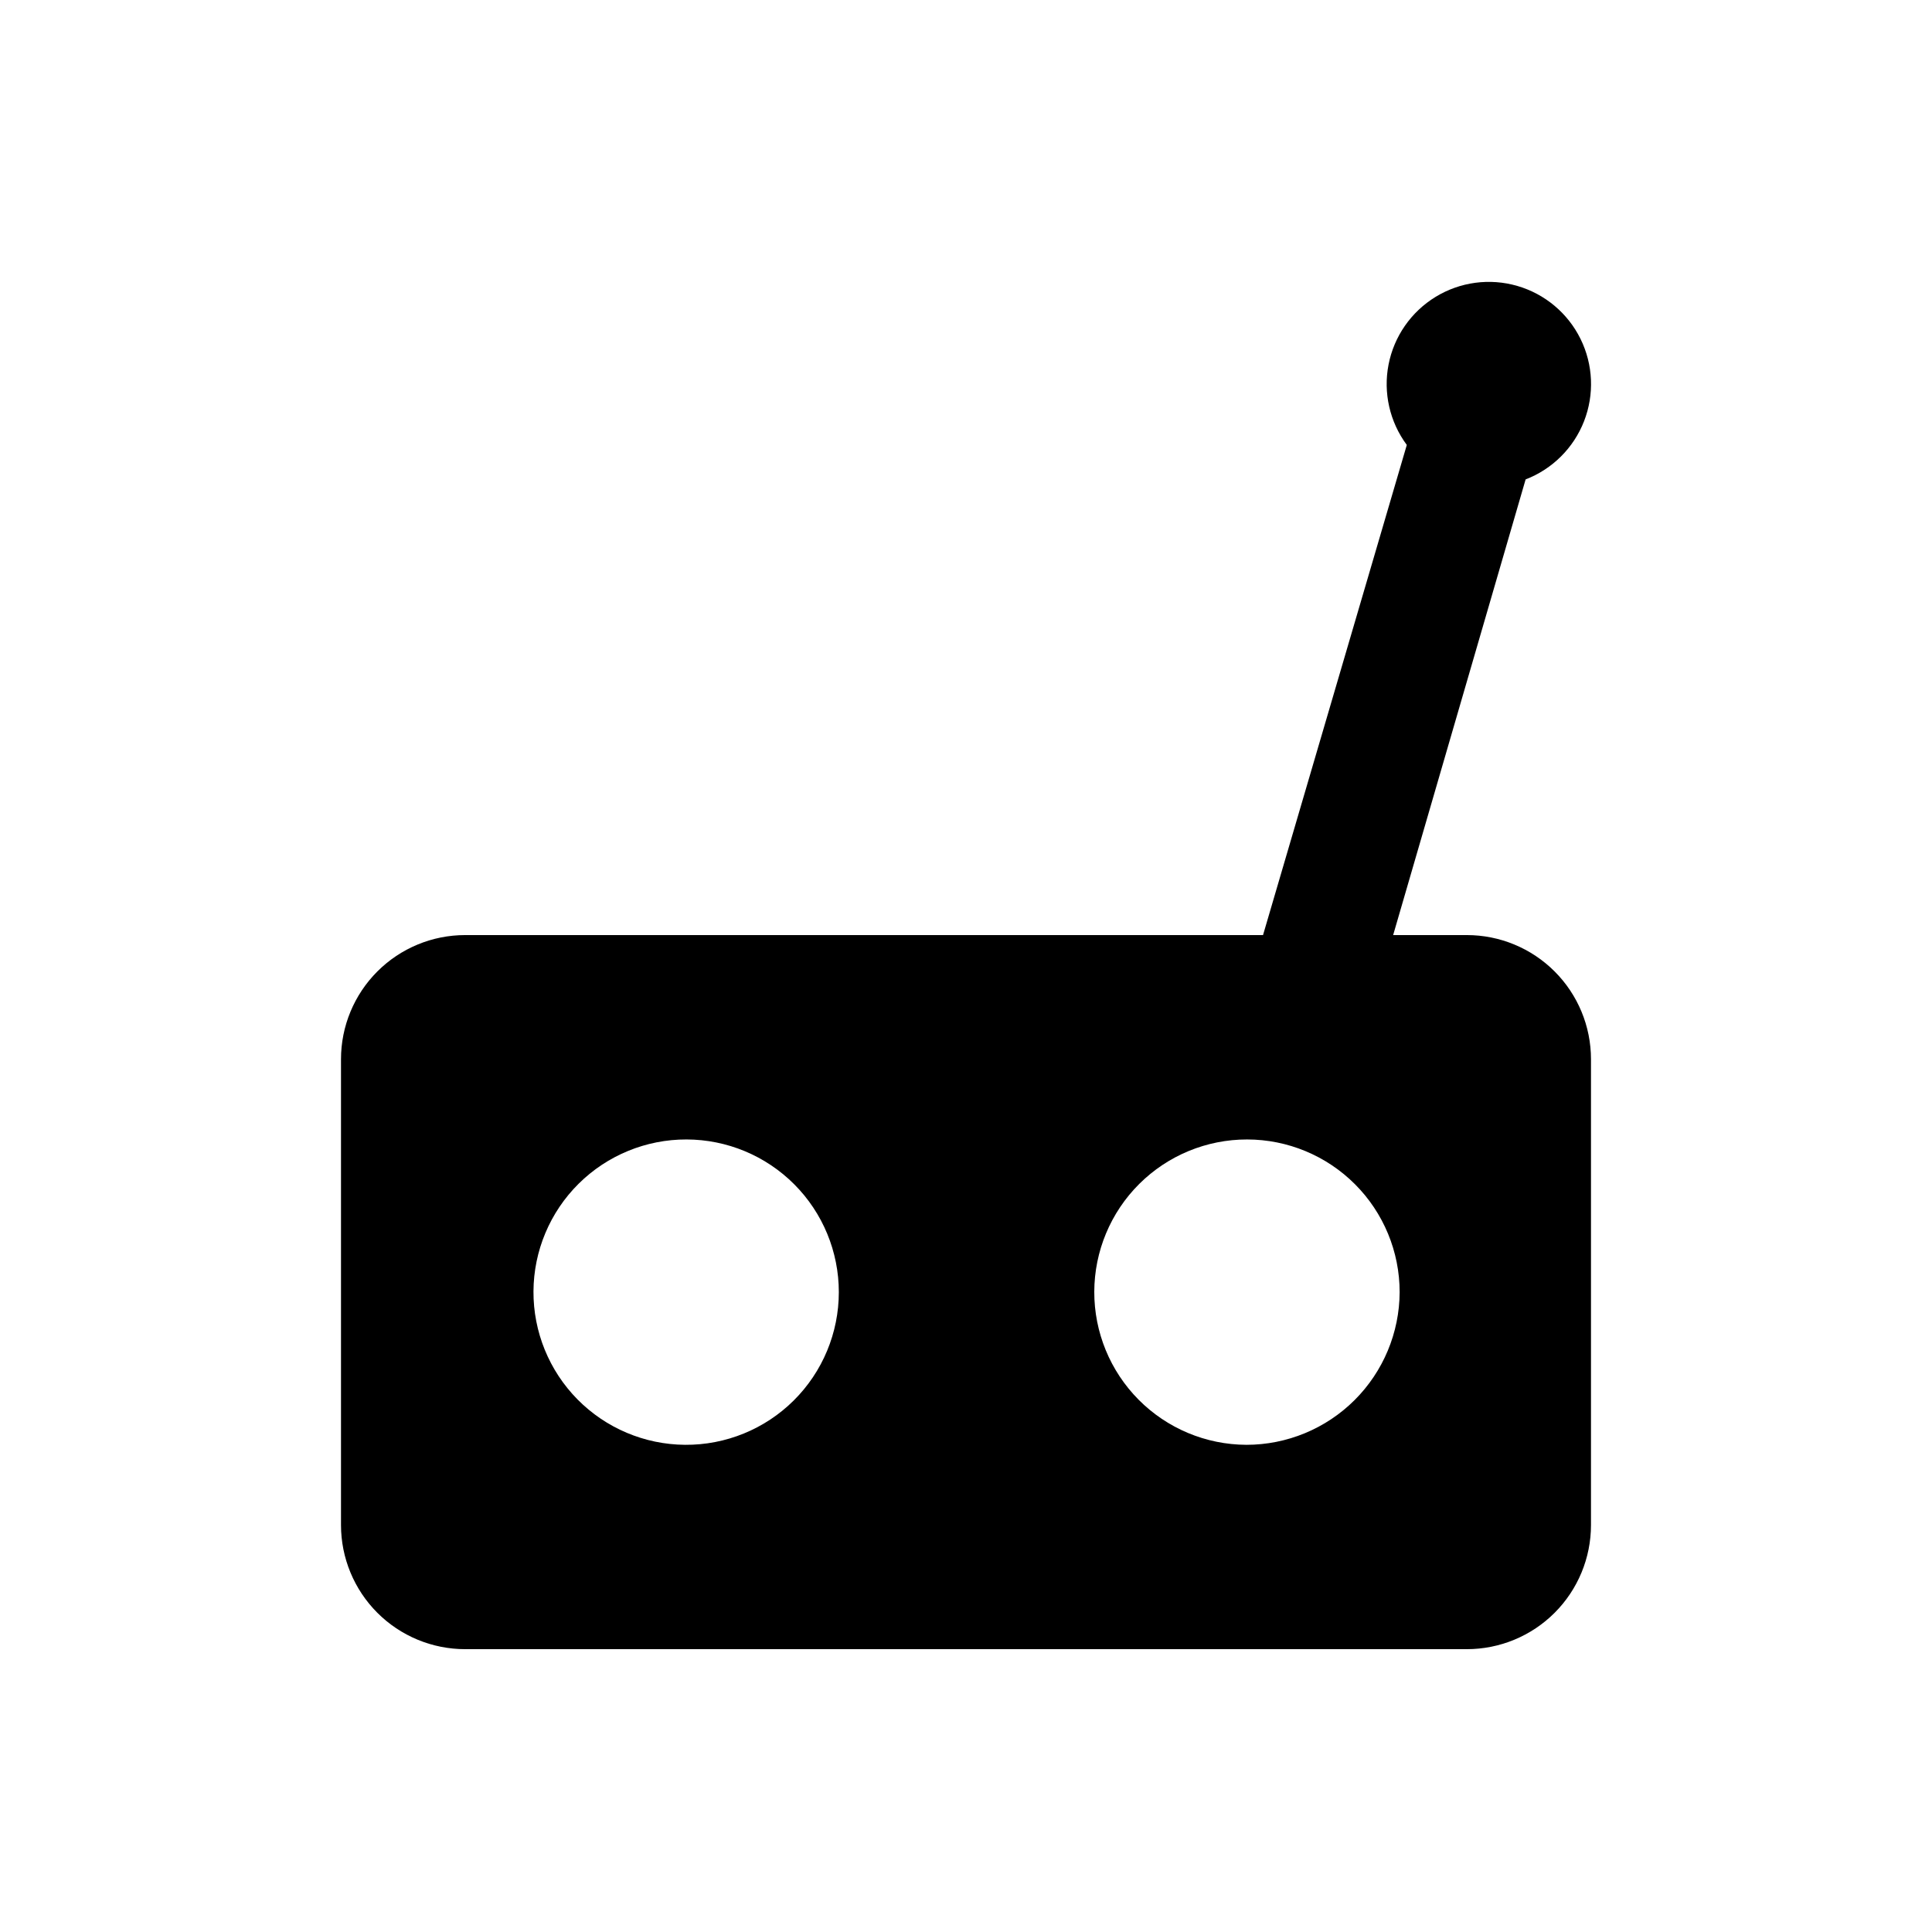 <?xml version="1.0" encoding="UTF-8"?>
<!-- Uploaded to: SVG Repo, www.svgrepo.com, Generator: SVG Repo Mixer Tools -->
<svg fill="#000000" width="800px" height="800px" version="1.1" viewBox="144 144 512 512" xmlns="http://www.w3.org/2000/svg">
 <path d="m532.72 391.81h-19.523l35.109-120.76c7.094-2.734 12.715-8.328 15.48-15.414 2.769-7.086 2.43-15.008-0.934-21.828s-9.441-11.914-16.746-14.031c-7.305-2.121-15.164-1.07-21.656 2.894-6.492 3.965-11.016 10.477-12.469 17.941-1.453 7.465 0.305 15.199 4.836 21.305l-38.102 129.89h-211.44c-8.727 0-17.098 3.465-23.27 9.637-6.168 6.172-9.637 14.539-9.637 23.266v123.43c0 8.73 3.469 17.098 9.637 23.27 6.172 6.172 14.543 9.637 23.27 9.637h265.45c8.727 0 17.094-3.465 23.266-9.637s9.637-14.539 9.637-23.27v-123.43c0-8.727-3.465-17.094-9.637-23.266s-14.539-9.637-23.266-9.637zm-207.2 135.08c-10.711-0.082-20.953-4.41-28.48-12.035-7.523-7.625-11.719-17.922-11.664-28.633 0.055-10.715 4.356-20.969 11.961-28.516 7.606-7.543 17.891-11.766 28.605-11.738 10.711 0.027 20.977 4.301 28.543 11.887 7.566 7.586 11.812 17.859 11.812 28.574 0 10.785-4.305 21.125-11.961 28.723s-18.027 11.824-28.816 11.738zm148.78 0c-10.719-0.039-20.988-4.336-28.543-11.941-7.559-7.609-11.789-17.902-11.762-28.625 0.031-10.723 4.312-20.992 11.91-28.562 7.594-7.566 17.883-11.809 28.605-11.793 10.723 0.012 21 4.281 28.578 11.867 7.578 7.586 11.832 17.871 11.832 28.594-0.043 10.746-4.34 21.035-11.953 28.621-7.613 7.582-17.922 11.84-28.668 11.84z"/>
</svg>